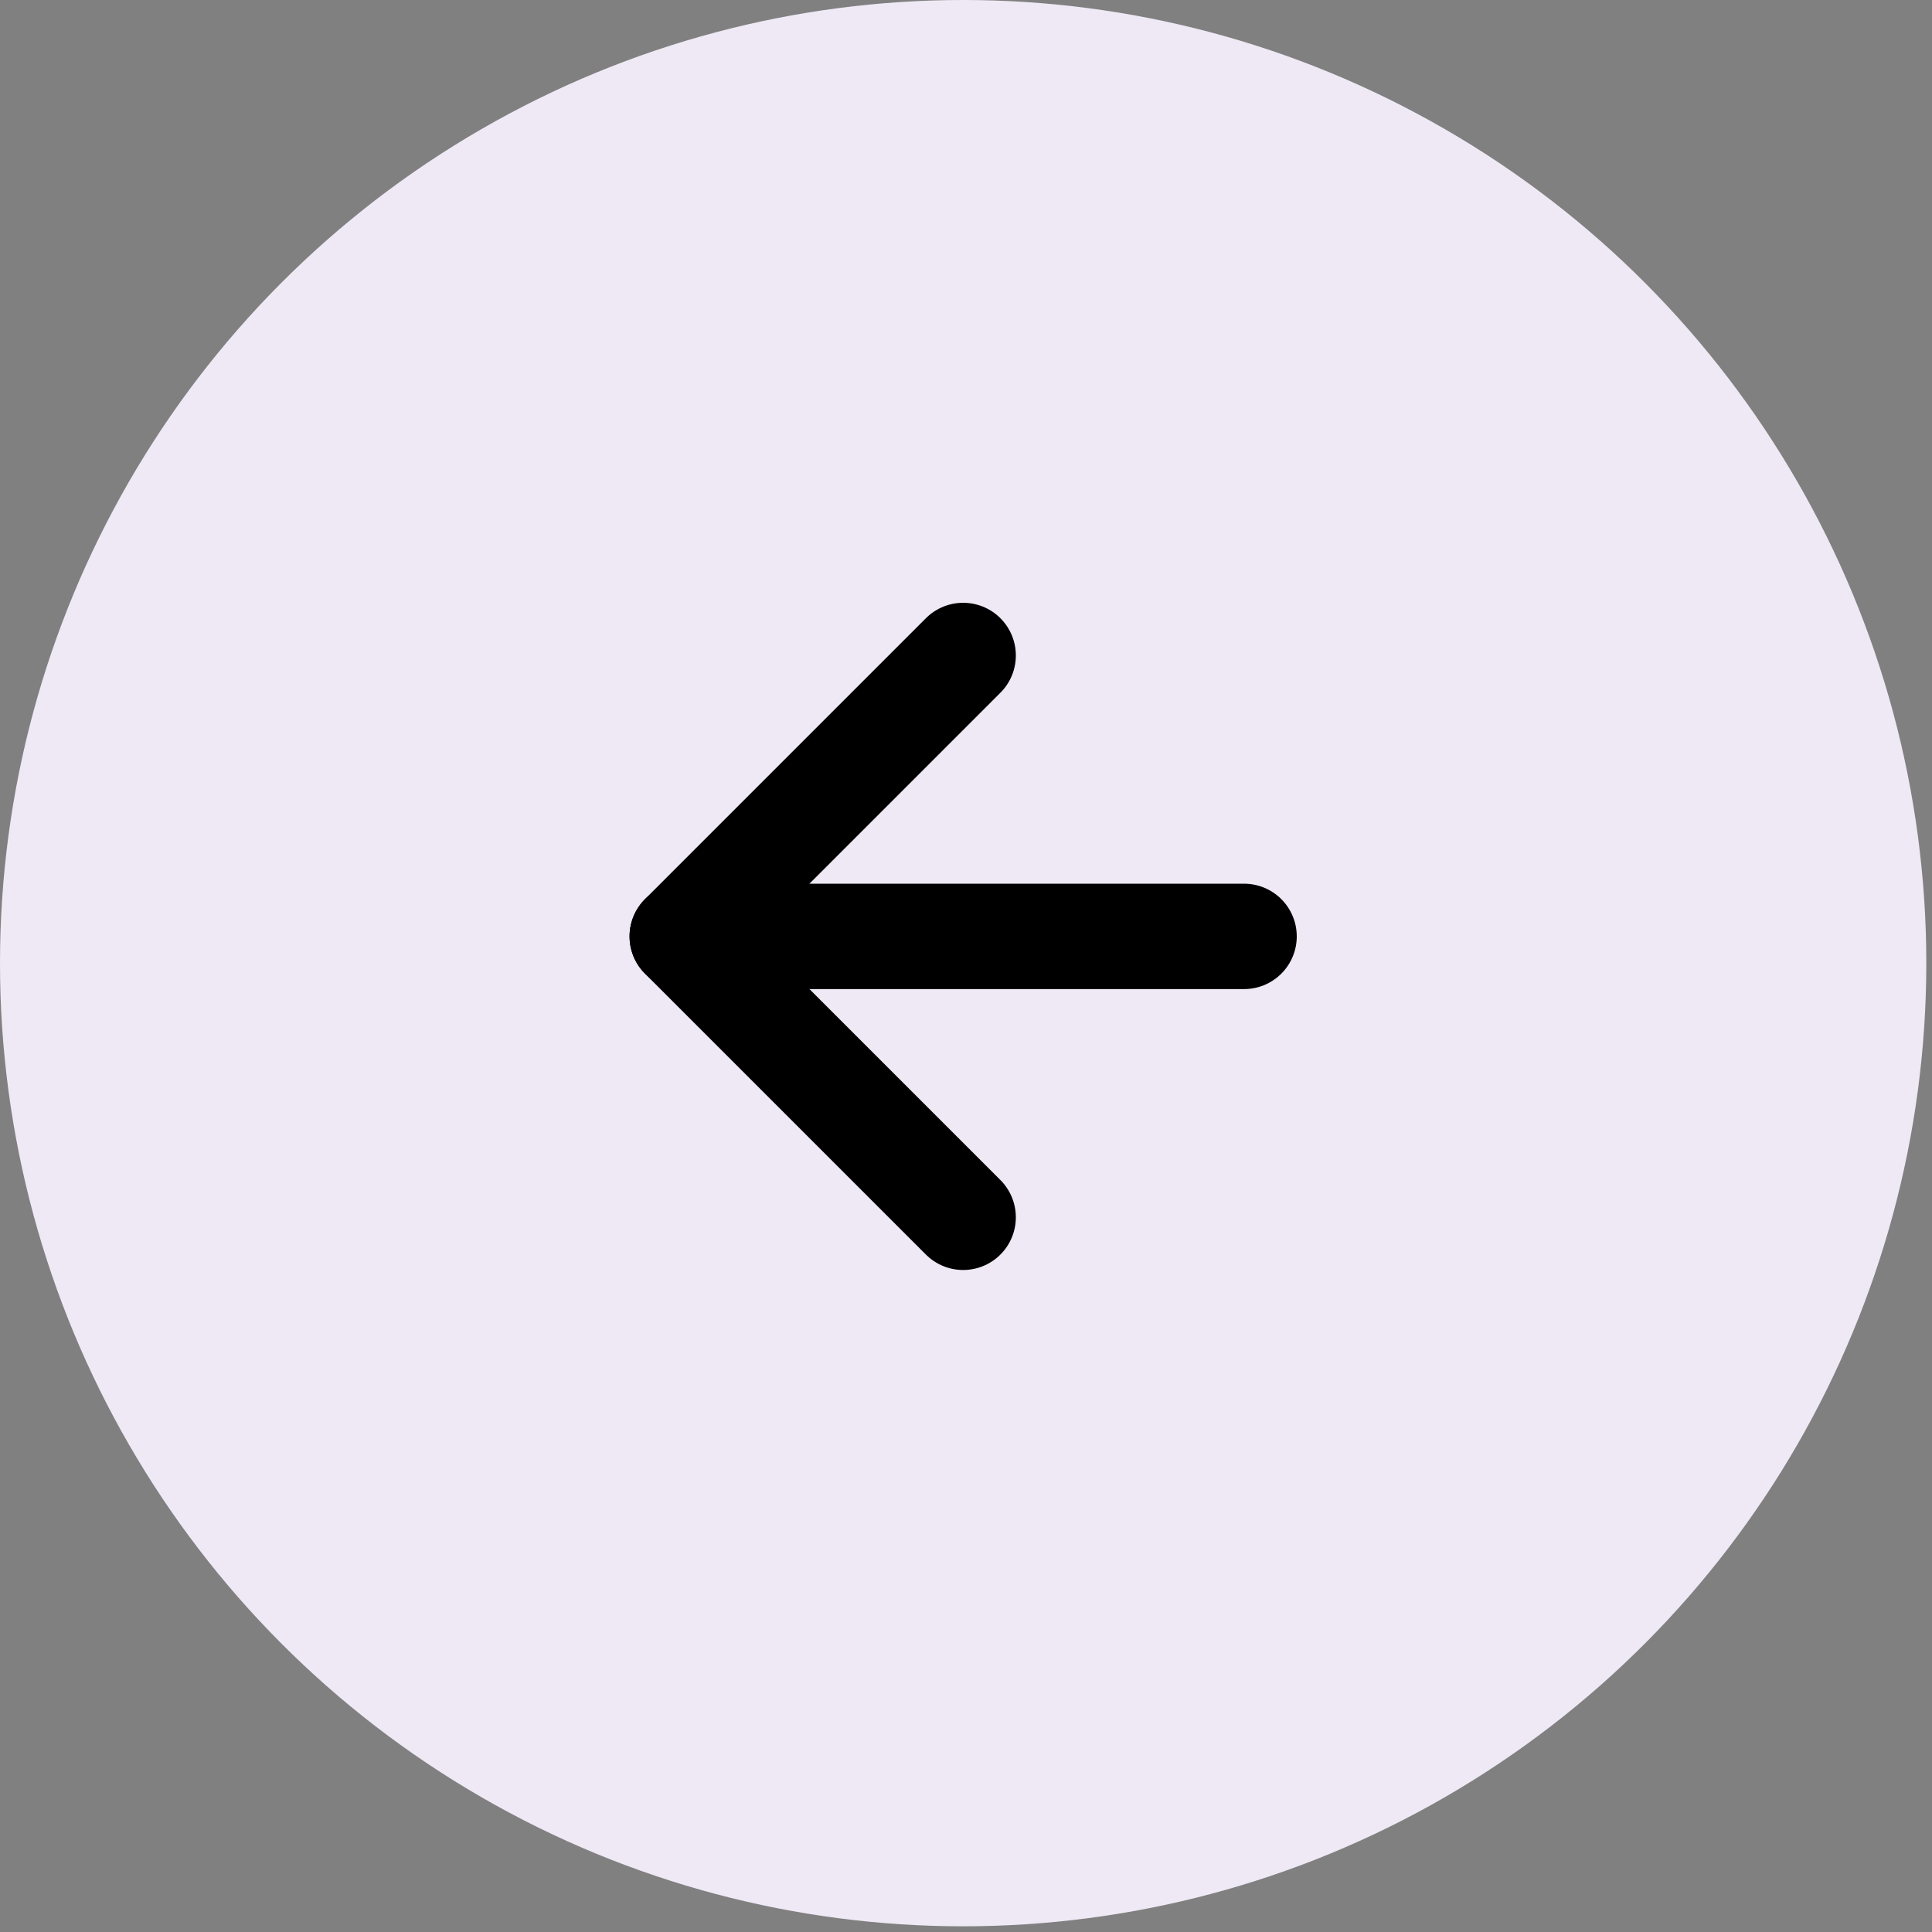 <svg width="55" height="55" viewBox="0 0 55 55" fill="none" xmlns="http://www.w3.org/2000/svg">
<rect x="0" y="0" width="55" height="55" fill="#808080" stroke="none"/>
<circle cx="27.419" cy="27.419" r="27.419" transform="rotate(-180 27.419 27.419)" fill="#EFE9F5"/>
<path d="M35.416 26.657L19.422 26.657" stroke="black" stroke-width="3" stroke-linecap="round" stroke-linejoin="round"/>
<path d="M27.419 34.654L19.422 26.657L27.419 18.66" stroke="black" stroke-width="3" stroke-linecap="round" stroke-linejoin="round"/>
</svg>
